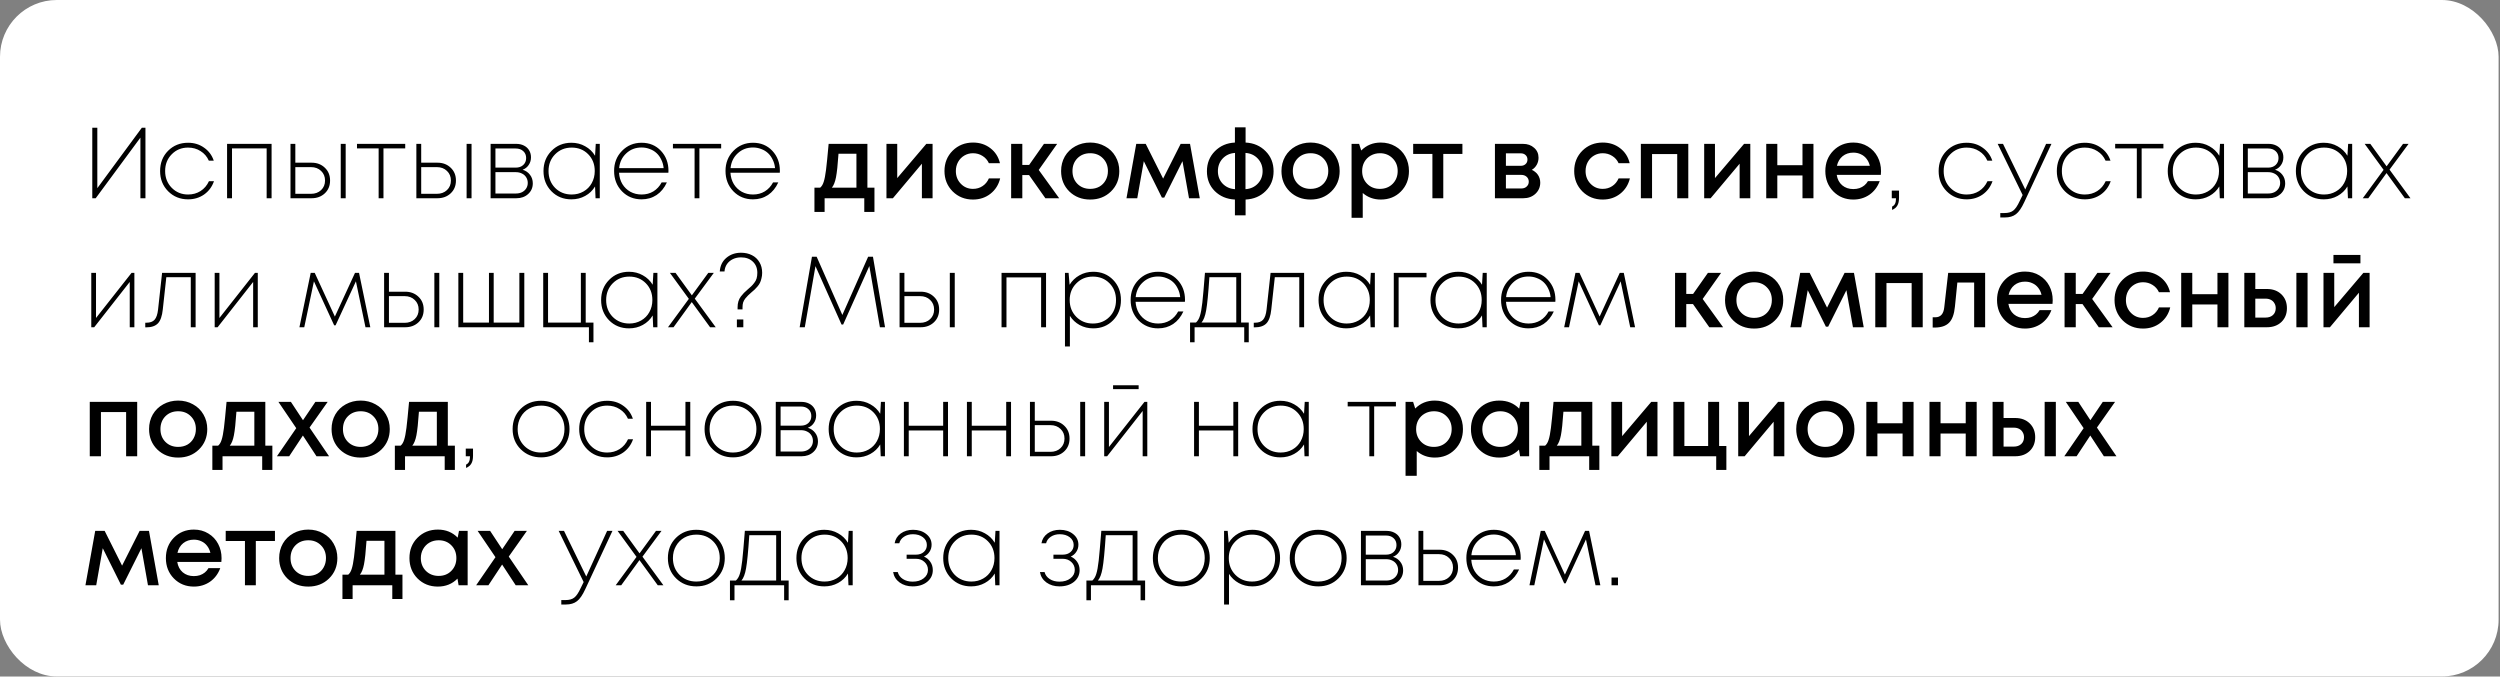 <?xml version="1.0" encoding="UTF-8"?> <svg xmlns="http://www.w3.org/2000/svg" width="1589" height="430" viewBox="0 0 1589 430" fill="none"><rect x="0" y="0" width="1589" height="430" fill="#808080" stroke="none"/><rect width="1588.11" height="429.966" rx="36.093" fill="white"></rect><path d="M90.144 81.2H92.448V126H89.248V87.472L60.832 126H58.656V81.2H61.856V119.6L90.144 81.2ZM119.552 126.704C114.517 126.704 110.293 124.997 106.88 121.584C103.466 118.128 101.76 113.84 101.76 108.72C101.76 103.557 103.445 99.269 106.816 95.856C110.229 92.443 114.474 90.736 119.552 90.736C123.434 90.736 126.826 91.781 129.728 93.872C132.672 95.92 134.72 98.672 135.872 102.128H132.736C131.583 99.525 129.834 97.499 127.488 96.048C125.184 94.555 122.538 93.808 119.552 93.808C115.37 93.808 111.893 95.237 109.12 98.096C106.346 100.912 104.96 104.453 104.96 108.72C104.96 112.944 106.346 116.485 109.12 119.344C111.936 122.203 115.413 123.632 119.552 123.632C122.496 123.632 125.12 122.907 127.424 121.456C129.77 119.963 131.562 117.872 132.8 115.184H136C134.762 118.725 132.672 121.541 129.728 123.632C126.784 125.68 123.392 126.704 119.552 126.704ZM144.329 91.44H172.617V126H169.481V94.32H147.465V126H144.329V91.44ZM198.081 103.408C201.452 103.408 204.246 104.475 206.465 106.608C208.684 108.699 209.793 111.408 209.793 114.736C209.793 118.064 208.684 120.773 206.465 122.864C204.246 124.955 201.452 126 198.081 126H184.641V91.44H187.713V103.408H198.081ZM216.577 91.44H219.713V126H216.577V91.44ZM197.697 123.184C200.3 123.184 202.433 122.395 204.097 120.816C205.761 119.237 206.593 117.211 206.593 114.736C206.593 112.261 205.761 110.235 204.097 108.656C202.433 107.035 200.3 106.224 197.697 106.224H187.713V123.184H197.697ZM257.557 91.44V94.32H243.733V126H240.661V94.32H226.901V91.44H257.557ZM278.081 103.408C281.452 103.408 284.246 104.475 286.465 106.608C288.684 108.699 289.793 111.408 289.793 114.736C289.793 118.064 288.684 120.773 286.465 122.864C284.246 124.955 281.452 126 278.081 126H264.641V91.44H267.713V103.408H278.081ZM296.577 91.44H299.713V126H296.577V91.44ZM277.697 123.184C280.3 123.184 282.433 122.395 284.097 120.816C285.761 119.237 286.593 117.211 286.593 114.736C286.593 112.261 285.761 110.235 284.097 108.656C282.433 107.035 280.3 106.224 277.697 106.224H267.713V123.184H277.697ZM332.181 107.888C334.143 108.485 335.701 109.552 336.853 111.088C338.047 112.624 338.645 114.437 338.645 116.528C338.645 119.259 337.663 121.52 335.701 123.312C333.738 125.104 331.263 126 328.277 126H311.829V91.44H328.149C329.983 91.44 331.605 91.803 333.013 92.528C334.463 93.253 335.573 94.277 336.341 95.6C337.109 96.88 337.493 98.352 337.493 100.016C337.493 101.851 337.002 103.472 336.021 104.88C335.082 106.288 333.802 107.291 332.181 107.888ZM334.421 100.464C334.421 98.629 333.802 97.157 332.565 96.048C331.37 94.939 329.77 94.384 327.765 94.384H314.901V106.544H327.765C329.77 106.544 331.37 105.989 332.565 104.88C333.802 103.728 334.421 102.256 334.421 100.464ZM327.957 122.992C329.365 122.992 330.645 122.715 331.797 122.16C332.949 121.563 333.845 120.752 334.485 119.728C335.125 118.704 335.445 117.552 335.445 116.272C335.445 114.949 335.125 113.776 334.485 112.752C333.845 111.685 332.949 110.875 331.797 110.32C330.645 109.723 329.343 109.424 327.893 109.424H314.901V122.992H327.957ZM378.663 91.44H381.223V126H378.535L378.215 118.512C376.679 121.072 374.588 123.077 371.943 124.528C369.34 125.979 366.418 126.704 363.175 126.704C358.098 126.704 353.874 124.997 350.503 121.584C347.132 118.128 345.447 113.84 345.447 108.72C345.447 103.6 347.132 99.333 350.503 95.92C353.874 92.464 358.098 90.736 363.175 90.736C366.418 90.736 369.34 91.483 371.943 92.976C374.588 94.427 376.679 96.432 378.215 98.992L378.663 91.44ZM363.367 123.632C366.14 123.632 368.636 122.992 370.855 121.712C373.116 120.432 374.866 118.661 376.103 116.4C377.383 114.096 378.023 111.536 378.023 108.72C378.023 104.411 376.636 100.848 373.863 98.032C371.09 95.216 367.591 93.808 363.367 93.808C359.143 93.808 355.623 95.237 352.807 98.096C350.034 100.912 348.647 104.453 348.647 108.72C348.647 112.987 350.034 116.549 352.807 119.408C355.623 122.224 359.143 123.632 363.367 123.632ZM424.882 108.592C424.882 108.891 424.861 109.296 424.818 109.808H393.458C393.629 112.496 394.333 114.885 395.57 116.976C396.85 119.067 398.557 120.709 400.69 121.904C402.823 123.056 405.191 123.632 407.794 123.632C410.61 123.632 413.106 122.971 415.282 121.648C417.501 120.283 419.25 118.384 420.53 115.952H423.858C422.279 119.408 420.103 122.075 417.33 123.952C414.557 125.787 411.378 126.704 407.794 126.704C402.802 126.704 398.642 124.997 395.314 121.584C391.986 118.128 390.322 113.819 390.322 108.656C390.322 103.579 391.986 99.333 395.314 95.92C398.685 92.464 402.845 90.736 407.794 90.736C412.786 90.736 416.882 92.443 420.082 95.856C423.282 99.269 424.882 103.515 424.882 108.592ZM407.794 93.744C403.954 93.744 400.711 94.981 398.066 97.456C395.421 99.888 393.906 103.024 393.522 106.864H421.81C421.639 104.944 421.149 103.173 420.338 101.552C419.57 99.888 418.567 98.48 417.33 97.328C416.093 96.176 414.642 95.301 412.978 94.704C411.357 94.064 409.629 93.744 407.794 93.744ZM458.369 91.44V94.32H444.545V126H441.473V94.32H427.713V91.44H458.369ZM495.694 108.592C495.694 108.891 495.673 109.296 495.631 109.808H464.271C464.441 112.496 465.145 114.885 466.383 116.976C467.663 119.067 469.369 120.709 471.503 121.904C473.636 123.056 476.004 123.632 478.607 123.632C481.423 123.632 483.919 122.971 486.095 121.648C488.313 120.283 490.063 118.384 491.343 115.952H494.671C493.092 119.408 490.916 122.075 488.143 123.952C485.369 125.787 482.191 126.704 478.607 126.704C473.615 126.704 469.455 124.997 466.127 121.584C462.799 118.128 461.135 113.819 461.135 108.656C461.135 103.579 462.799 99.333 466.127 95.92C469.497 92.464 473.657 90.736 478.607 90.736C483.599 90.736 487.695 92.443 490.895 95.856C494.095 99.269 495.694 103.515 495.694 108.592ZM478.607 93.744C474.767 93.744 471.524 94.981 468.879 97.456C466.233 99.888 464.719 103.024 464.335 106.864H492.623C492.452 104.944 491.961 103.173 491.151 101.552C490.383 99.888 489.38 98.48 488.143 97.328C486.905 96.176 485.455 95.301 483.791 94.704C482.169 94.064 480.441 93.744 478.607 93.744ZM551.322 119.28H555.802V134.704H549.338V126H524.122V134.704H517.658V119.28H521.306C522.287 118.469 523.034 117.232 523.546 115.568C524.101 113.904 524.591 111.387 525.018 108.016C525.445 104.603 525.999 99.077 526.682 91.44H551.322V119.28ZM532.954 97.712C532.485 104.667 531.951 109.659 531.354 112.688C530.757 115.717 529.882 117.915 528.73 119.28H544.346V97.712H532.954ZM588.775 91.44H592.743V126H585.959V104.048L567.527 126H563.431V91.44H570.279V113.2L588.775 91.44ZM618.421 126.832C613.301 126.832 608.991 125.104 605.493 121.648C602.037 118.149 600.309 113.84 600.309 108.72C600.309 103.557 602.037 99.248 605.493 95.792C608.991 92.336 613.322 90.608 618.485 90.608C622.709 90.608 626.378 91.803 629.493 94.192C632.607 96.581 634.634 99.76 635.573 103.728H628.533C627.637 101.765 626.293 100.229 624.501 99.12C622.709 97.968 620.682 97.392 618.421 97.392C616.415 97.392 614.581 97.883 612.917 98.864C611.253 99.845 609.93 101.211 608.949 102.96C608.01 104.667 607.541 106.587 607.541 108.72C607.541 111.92 608.586 114.608 610.677 116.784C612.767 118.96 615.349 120.048 618.421 120.048C620.682 120.048 622.687 119.472 624.437 118.32C626.229 117.168 627.594 115.525 628.533 113.392H635.701C634.719 117.445 632.65 120.709 629.493 123.184C626.378 125.616 622.687 126.832 618.421 126.832ZM664.441 126L654.073 111.28H649.785V126H642.681V91.44H649.785V104.816H654.137L663.545 91.44H671.929L660.217 108.016L673.209 126H664.441ZM706.114 121.712C702.615 125.125 698.22 126.832 692.93 126.832C687.639 126.832 683.223 125.125 679.682 121.712C676.183 118.256 674.434 113.925 674.434 108.72C674.434 105.307 675.223 102.213 676.802 99.44C678.423 96.667 680.642 94.512 683.458 92.976C686.316 91.397 689.474 90.608 692.93 90.608C696.386 90.608 699.522 91.397 702.338 92.976C705.196 94.512 707.415 96.667 708.994 99.44C710.615 102.213 711.426 105.307 711.426 108.72C711.426 113.925 709.655 118.256 706.114 121.712ZM692.93 120.048C695.106 120.048 697.047 119.579 698.754 118.64C700.46 117.659 701.783 116.315 702.722 114.608C703.703 112.859 704.194 110.896 704.194 108.72C704.194 105.435 703.127 102.725 700.994 100.592C698.903 98.459 696.215 97.392 692.93 97.392C689.644 97.392 686.935 98.459 684.802 100.592C682.711 102.725 681.666 105.435 681.666 108.72C681.666 112.005 682.711 114.715 684.802 116.848C686.935 118.981 689.644 120.048 692.93 120.048ZM762.584 126H755.736L751.576 102.448L739.992 125.616H738.52L727 102.448L722.84 126H715.992L722.2 91.44H728.216L739.288 113.52L750.424 91.44H756.376L762.584 126ZM809.489 108.848C809.489 113.925 807.804 118.128 804.433 121.456C801.105 124.784 796.86 126.576 791.697 126.832V136.88H784.913V126.832C779.75 126.576 775.484 124.784 772.113 121.456C768.785 118.128 767.121 113.925 767.121 108.848C767.121 103.771 768.806 99.525 772.177 96.112C775.548 92.699 779.793 90.864 784.913 90.608V80.944H791.697V90.608C796.817 90.864 801.062 92.699 804.433 96.112C807.804 99.483 809.489 103.728 809.489 108.848ZM774.097 108.784C774.097 111.941 775.1 114.587 777.105 116.72C779.153 118.853 781.777 120.027 784.977 120.24V97.2C781.777 97.413 779.153 98.608 777.105 100.784C775.1 102.96 774.097 105.627 774.097 108.784ZM791.633 120.24C794.833 120.027 797.436 118.853 799.441 116.72C801.489 114.587 802.513 111.941 802.513 108.784C802.513 105.627 801.489 102.96 799.441 100.784C797.393 98.608 794.79 97.413 791.633 97.2V120.24ZM846.176 121.712C842.677 125.125 838.283 126.832 832.992 126.832C827.701 126.832 823.285 125.125 819.744 121.712C816.245 118.256 814.496 113.925 814.496 108.72C814.496 105.307 815.285 102.213 816.864 99.44C818.485 96.667 820.704 94.512 823.52 92.976C826.379 91.397 829.536 90.608 832.992 90.608C836.448 90.608 839.584 91.397 842.4 92.976C845.259 94.512 847.477 96.667 849.056 99.44C850.677 102.213 851.488 105.307 851.488 108.72C851.488 113.925 849.717 118.256 846.176 121.712ZM832.992 120.048C835.168 120.048 837.109 119.579 838.816 118.64C840.523 117.659 841.845 116.315 842.784 114.608C843.765 112.859 844.256 110.896 844.256 108.72C844.256 105.435 843.189 102.725 841.056 100.592C838.965 98.459 836.277 97.392 832.992 97.392C829.707 97.392 826.997 98.459 824.864 100.592C822.773 102.725 821.728 105.435 821.728 108.72C821.728 112.005 822.773 114.715 824.864 116.848C826.997 118.981 829.707 120.048 832.992 120.048ZM877.616 90.608C881.029 90.608 884.101 91.397 886.832 92.976C889.563 94.512 891.696 96.667 893.232 99.44C894.768 102.213 895.536 105.307 895.536 108.72C895.536 113.925 893.829 118.256 890.416 121.712C887.045 125.125 882.779 126.832 877.616 126.832C873.179 126.832 869.36 125.445 866.16 122.672V138.416H859.056V91.44H863.856L865.2 95.664C868.528 92.293 872.667 90.608 877.616 90.608ZM868.976 116.848C871.109 118.981 873.797 120.048 877.04 120.048C880.325 120.048 883.035 118.981 885.168 116.848C887.301 114.672 888.368 111.963 888.368 108.72C888.368 105.477 887.301 102.789 885.168 100.656C883.035 98.48 880.347 97.392 877.104 97.392C874.971 97.392 873.029 97.883 871.28 98.864C869.531 99.845 868.165 101.211 867.184 102.96C866.245 104.667 865.776 106.587 865.776 108.72C865.776 111.963 866.843 114.672 868.976 116.848ZM929.509 91.44V97.84H917.349V126H910.437V97.84H898.213V91.44H929.509ZM973.605 107.952C974.416 108.293 975.141 108.741 975.781 109.296C976.464 109.808 977.04 110.427 977.509 111.152C977.978 111.835 978.341 112.603 978.597 113.456C978.853 114.309 978.981 115.184 978.981 116.08C978.981 118.896 977.957 121.264 975.909 123.184C973.861 125.061 971.301 126 968.229 126H950.181V91.44H967.973C970.874 91.44 973.242 92.272 975.077 93.936C976.954 95.557 977.893 97.669 977.893 100.272C977.893 101.893 977.509 103.387 976.741 104.752C975.973 106.117 974.928 107.184 973.605 107.952ZM970.853 101.424C970.853 100.229 970.448 99.269 969.637 98.544C968.869 97.819 967.845 97.456 966.565 97.456H957.157V105.392H966.565C967.845 105.392 968.869 105.029 969.637 104.304C970.448 103.579 970.853 102.619 970.853 101.424ZM966.949 119.792C968.357 119.792 969.488 119.387 970.341 118.576C971.237 117.765 971.685 116.741 971.685 115.504C971.685 114.224 971.237 113.179 970.341 112.368C969.445 111.557 968.293 111.152 966.885 111.152H957.157V119.792H966.949ZM1018.67 126.832C1013.55 126.832 1009.24 125.104 1005.74 121.648C1002.29 118.149 1000.56 113.84 1000.56 108.72C1000.56 103.557 1002.29 99.248 1005.74 95.792C1009.24 92.336 1013.57 90.608 1018.73 90.608C1022.96 90.608 1026.63 91.803 1029.74 94.192C1032.86 96.581 1034.88 99.76 1035.82 103.728H1028.78C1027.89 101.765 1026.54 100.229 1024.75 99.12C1022.96 97.968 1020.93 97.392 1018.67 97.392C1016.67 97.392 1014.83 97.883 1013.17 98.864C1011.5 99.845 1010.18 101.211 1009.2 102.96C1008.26 104.667 1007.79 106.587 1007.79 108.72C1007.79 111.92 1008.84 114.608 1010.93 116.784C1013.02 118.96 1015.6 120.048 1018.67 120.048C1020.93 120.048 1022.94 119.472 1024.69 118.32C1026.48 117.168 1027.84 115.525 1028.78 113.392H1035.95C1034.97 117.445 1032.9 120.709 1029.74 123.184C1026.63 125.616 1022.94 126.832 1018.67 126.832ZM1042.93 91.44H1073.08V126H1066.04V97.904H1050.04V126H1042.93V91.44ZM1108.53 91.44H1112.49V126H1105.71V104.048L1087.28 126H1083.18V91.44H1090.03V113.2L1108.53 91.44ZM1145.66 91.44H1152.63V126H1145.66V111.536H1129.66V126H1122.62V91.44H1129.66V105.008H1145.66V91.44ZM1195.58 108.784C1195.58 109.424 1195.53 110.213 1195.45 111.152H1167.42C1167.84 113.925 1168.99 116.123 1170.87 117.744C1172.79 119.365 1175.16 120.176 1177.98 120.176C1179.34 120.176 1180.62 119.984 1181.82 119.6C1183.01 119.173 1184.06 118.597 1184.95 117.872C1185.89 117.104 1186.66 116.187 1187.26 115.12H1194.74C1193.38 118.789 1191.2 121.669 1188.22 123.76C1185.23 125.808 1181.82 126.832 1177.98 126.832C1172.9 126.832 1168.65 125.104 1165.24 121.648C1161.87 118.192 1160.18 113.883 1160.18 108.72C1160.18 103.557 1161.87 99.248 1165.24 95.792C1168.65 92.336 1172.9 90.608 1177.98 90.608C1181.43 90.608 1184.5 91.44 1187.19 93.104C1189.88 94.725 1191.95 96.923 1193.4 99.696C1194.85 102.427 1195.58 105.456 1195.58 108.784ZM1177.98 97.008C1175.33 97.008 1173.07 97.755 1171.19 99.248C1169.36 100.741 1168.14 102.789 1167.54 105.392H1188.47C1188.04 103.643 1187.34 102.149 1186.36 100.912C1185.38 99.632 1184.16 98.672 1182.71 98.032C1181.3 97.349 1179.72 97.008 1177.98 97.008ZM1202.61 133.424V131.312C1203.55 130.843 1204.19 130.203 1204.53 129.392C1204.91 128.581 1205.1 127.451 1205.1 126H1202.41V121.136H1207.02V125.68C1207.02 127.813 1206.66 129.477 1205.93 130.672C1205.25 131.867 1204.14 132.784 1202.61 133.424ZM1249.99 126.704C1244.95 126.704 1240.73 124.997 1237.32 121.584C1233.9 118.128 1232.2 113.84 1232.2 108.72C1232.2 103.557 1233.88 99.269 1237.25 95.856C1240.67 92.443 1244.91 90.736 1249.99 90.736C1253.87 90.736 1257.26 91.781 1260.17 93.872C1263.11 95.92 1265.16 98.672 1266.31 102.128H1263.17C1262.02 99.525 1260.27 97.499 1257.93 96.048C1255.62 94.555 1252.98 93.808 1249.99 93.808C1245.81 93.808 1242.33 95.237 1239.56 98.096C1236.78 100.912 1235.4 104.453 1235.4 108.72C1235.4 112.944 1236.78 116.485 1239.56 119.344C1242.37 122.203 1245.85 123.632 1249.99 123.632C1252.93 123.632 1255.56 122.907 1257.86 121.456C1260.21 119.963 1262 117.872 1263.24 115.184H1266.44C1265.2 118.725 1263.11 121.541 1260.17 123.632C1257.22 125.68 1253.83 126.704 1249.99 126.704ZM1300.5 91.44H1303.9L1286.62 128.496C1284.91 132.208 1283.16 134.747 1281.37 136.112C1279.58 137.52 1277.21 138.224 1274.26 138.224H1271.38V135.408H1274.01C1276.4 135.408 1278.25 134.896 1279.58 133.872C1280.94 132.848 1282.33 130.8 1283.74 127.728L1285.59 123.952L1269.72 91.44H1273.11L1287.26 120.432L1300.5 91.44ZM1325.11 126.704C1320.08 126.704 1315.86 124.997 1312.44 121.584C1309.03 118.128 1307.32 113.84 1307.32 108.72C1307.32 103.557 1309.01 99.269 1312.38 95.856C1315.79 92.443 1320.04 90.736 1325.11 90.736C1329 90.736 1332.39 91.781 1335.29 93.872C1338.23 95.92 1340.28 98.672 1341.43 102.128H1338.3C1337.15 99.525 1335.4 97.499 1333.05 96.048C1330.75 94.555 1328.1 93.808 1325.11 93.808C1320.93 93.808 1317.46 95.237 1314.68 98.096C1311.91 100.912 1310.52 104.453 1310.52 108.72C1310.52 112.944 1311.91 116.485 1314.68 119.344C1317.5 122.203 1320.98 123.632 1325.11 123.632C1328.06 123.632 1330.68 122.907 1332.99 121.456C1335.33 119.963 1337.12 117.872 1338.36 115.184H1341.56C1340.32 118.725 1338.23 121.541 1335.29 123.632C1332.35 125.68 1328.95 126.704 1325.11 126.704ZM1375.06 91.44V94.32H1361.23V126H1358.16V94.32H1344.4V91.44H1375.06ZM1411.04 91.44H1413.6V126H1410.91L1410.59 118.512C1409.05 121.072 1406.96 123.077 1404.32 124.528C1401.72 125.979 1398.79 126.704 1395.55 126.704C1390.47 126.704 1386.25 124.997 1382.88 121.584C1379.51 118.128 1377.82 113.84 1377.82 108.72C1377.82 103.6 1379.51 99.333 1382.88 95.92C1386.25 92.464 1390.47 90.736 1395.55 90.736C1398.79 90.736 1401.72 91.483 1404.32 92.976C1406.96 94.427 1409.05 96.432 1410.59 98.992L1411.04 91.44ZM1395.74 123.632C1398.52 123.632 1401.01 122.992 1403.23 121.712C1405.49 120.432 1407.24 118.661 1408.48 116.4C1409.76 114.096 1410.4 111.536 1410.4 108.72C1410.4 104.411 1409.01 100.848 1406.24 98.032C1403.46 95.216 1399.97 93.808 1395.74 93.808C1391.52 93.808 1388 95.237 1385.18 98.096C1382.41 100.912 1381.02 104.453 1381.02 108.72C1381.02 112.987 1382.41 116.549 1385.18 119.408C1388 122.224 1391.52 123.632 1395.74 123.632ZM1445.99 107.888C1447.96 108.485 1449.51 109.552 1450.67 111.088C1451.86 112.624 1452.46 114.437 1452.46 116.528C1452.46 119.259 1451.48 121.52 1449.51 123.312C1447.55 125.104 1445.08 126 1442.09 126H1425.64V91.44H1441.96C1443.8 91.44 1445.42 91.803 1446.83 92.528C1448.28 93.253 1449.39 94.277 1450.15 95.6C1450.92 96.88 1451.31 98.352 1451.31 100.016C1451.31 101.851 1450.81 103.472 1449.83 104.88C1448.89 106.288 1447.61 107.291 1445.99 107.888ZM1448.23 100.464C1448.23 98.629 1447.61 97.157 1446.38 96.048C1445.18 94.939 1443.58 94.384 1441.58 94.384H1428.71V106.544H1441.58C1443.58 106.544 1445.18 105.989 1446.38 104.88C1447.61 103.728 1448.23 102.256 1448.23 100.464ZM1441.77 122.992C1443.18 122.992 1444.46 122.715 1445.61 122.16C1446.76 121.563 1447.66 120.752 1448.3 119.728C1448.94 118.704 1449.26 117.552 1449.26 116.272C1449.26 114.949 1448.94 113.776 1448.3 112.752C1447.66 111.685 1446.76 110.875 1445.61 110.32C1444.46 109.723 1443.16 109.424 1441.71 109.424H1428.71V122.992H1441.77ZM1492.48 91.44H1495.04V126H1492.35L1492.03 118.512C1490.49 121.072 1488.4 123.077 1485.76 124.528C1483.15 125.979 1480.23 126.704 1476.99 126.704C1471.91 126.704 1467.69 124.997 1464.32 121.584C1460.94 118.128 1459.26 113.84 1459.26 108.72C1459.26 103.6 1460.94 99.333 1464.32 95.92C1467.69 92.464 1471.91 90.736 1476.99 90.736C1480.23 90.736 1483.15 91.483 1485.76 92.976C1488.4 94.427 1490.49 96.432 1492.03 98.992L1492.48 91.44ZM1477.18 123.632C1479.95 123.632 1482.45 122.992 1484.67 121.712C1486.93 120.432 1488.68 118.661 1489.92 116.4C1491.2 114.096 1491.84 111.536 1491.84 108.72C1491.84 104.411 1490.45 100.848 1487.68 98.032C1484.9 95.216 1481.4 93.808 1477.18 93.808C1472.96 93.808 1469.44 95.237 1466.62 98.096C1463.85 100.912 1462.46 104.453 1462.46 108.72C1462.46 112.987 1463.85 116.549 1466.62 119.408C1469.44 122.224 1472.96 123.632 1477.18 123.632ZM1532.1 126H1528.52L1516.87 110L1505.29 126H1501.77L1515.01 107.952L1502.98 91.44H1506.57L1516.93 105.712L1527.37 91.44H1530.89L1518.79 107.824L1532.1 126ZM83.616 173.44H85.408V208H82.464V179.2L59.872 208H58.016V173.44H61.024V202.112L83.616 173.44ZM103.02 173.44H124.332V208H121.26V176.192H105.708L103.468 196.672C103.041 200.853 102.017 203.797 100.396 205.504C98.775 207.211 96.279 208.064 92.908 208.064H92.332V205.12H93.036C95.383 205.12 97.111 204.501 98.22 203.264C99.372 201.984 100.119 199.829 100.46 196.8L103.02 173.44ZM162.054 173.44H163.846V208H160.902V179.2L138.31 208H136.454V173.44H139.462V202.112L162.054 173.44ZM235.371 208H232.299L226.219 178.816L213.291 206.784H212.395L199.531 178.816L193.387 208H190.315L197.483 173.44H200.043L212.843 201.216L225.643 173.44H228.203L235.371 208ZM257.581 185.408C260.952 185.408 263.746 186.475 265.965 188.608C268.184 190.699 269.293 193.408 269.293 196.736C269.293 200.064 268.184 202.773 265.965 204.864C263.746 206.955 260.952 208 257.581 208H244.141V173.44H247.213V185.408H257.581ZM276.077 173.44H279.213V208H276.077V173.44ZM257.197 205.184C259.8 205.184 261.933 204.395 263.597 202.816C265.261 201.237 266.093 199.211 266.093 196.736C266.093 194.261 265.261 192.235 263.597 190.656C261.933 189.035 259.8 188.224 257.197 188.224H247.213V205.184H257.197ZM330.113 173.44H333.249V208H291.329V173.44H294.401V205.056H310.785V173.44H313.793V205.056H330.113V173.44ZM372.274 205.056H377.202V217.536H374.322V208H345.266V173.44H348.338V205.056H369.202V173.44H372.274V205.056ZM415.288 173.44H417.848V208H415.16L414.84 200.512C413.304 203.072 411.213 205.077 408.568 206.528C405.965 207.979 403.043 208.704 399.8 208.704C394.723 208.704 390.499 206.997 387.128 203.584C383.757 200.128 382.072 195.84 382.072 190.72C382.072 185.6 383.757 181.333 387.128 177.92C390.499 174.464 394.723 172.736 399.8 172.736C403.043 172.736 405.965 173.483 408.568 174.976C411.213 176.427 413.304 178.432 414.84 180.992L415.288 173.44ZM399.992 205.632C402.765 205.632 405.261 204.992 407.48 203.712C409.741 202.432 411.491 200.661 412.728 198.4C414.008 196.096 414.648 193.536 414.648 190.72C414.648 186.411 413.261 182.848 410.488 180.032C407.715 177.216 404.216 175.808 399.992 175.808C395.768 175.808 392.248 177.237 389.432 180.096C386.659 182.912 385.272 186.453 385.272 190.72C385.272 194.987 386.659 198.549 389.432 201.408C392.248 204.224 395.768 205.632 399.992 205.632ZM454.915 208H451.331L439.683 192L428.099 208H424.579L437.827 189.952L425.795 173.44H429.379L439.747 187.712L450.179 173.44H453.699L441.603 189.824L454.915 208ZM468.811 196.672V195.264C468.811 193.899 468.981 192.661 469.323 191.552C469.664 190.4 470.197 189.355 470.923 188.416C471.691 187.435 472.331 186.688 472.843 186.176C473.355 185.664 474.144 184.939 475.211 184C476.235 183.147 477.003 182.464 477.515 181.952C478.069 181.44 478.688 180.736 479.371 179.84C480.096 178.944 480.608 177.984 480.907 176.96C481.205 175.893 481.355 174.699 481.355 173.376C481.355 170.432 480.395 168.064 478.475 166.272C476.597 164.48 474.101 163.584 470.987 163.584C469.109 163.584 467.403 163.947 465.867 164.672C464.331 165.397 463.072 166.443 462.091 167.808C461.152 169.173 460.619 170.752 460.491 172.544H457.483C457.739 168.917 459.125 166.037 461.643 163.904C464.203 161.728 467.317 160.64 470.987 160.64C473.589 160.64 475.893 161.152 477.899 162.176C479.947 163.2 481.547 164.693 482.699 166.656C483.851 168.576 484.427 170.816 484.427 173.376C484.427 174.656 484.277 175.851 483.979 176.96C483.723 178.069 483.403 179.008 483.019 179.776C482.677 180.501 482.144 181.291 481.419 182.144C480.693 182.955 480.096 183.595 479.627 184.064C479.157 184.491 478.496 185.067 477.643 185.792C476.661 186.645 475.936 187.307 475.467 187.776C474.997 188.245 474.421 188.885 473.739 189.696C473.099 190.507 472.629 191.36 472.331 192.256C472.075 193.152 471.947 194.155 471.947 195.264V196.672H468.811ZM468.363 208V203.072H472.458V208H468.363ZM562.533 208H559.269L552.549 169.088L535.909 206.272H534.885L518.309 169.152L511.525 208H508.261L516.069 163.2H519.077L535.397 200.192L551.781 163.2H554.853L562.533 208ZM585.206 185.408C588.577 185.408 591.371 186.475 593.59 188.608C595.809 190.699 596.918 193.408 596.918 196.736C596.918 200.064 595.809 202.773 593.59 204.864C591.371 206.955 588.577 208 585.206 208H571.766V173.44H574.838V185.408H585.206ZM603.702 173.44H606.838V208H603.702V173.44ZM584.822 205.184C587.425 205.184 589.558 204.395 591.222 202.816C592.886 201.237 593.718 199.211 593.718 196.736C593.718 194.261 592.886 192.235 591.222 190.656C589.558 189.035 587.425 188.224 584.822 188.224H574.838V205.184H584.822ZM636.579 173.44H664.867V208H661.731V176.32H639.715V208H636.579V173.44ZM694.875 172.736C699.952 172.736 704.155 174.443 707.483 177.856C710.811 181.269 712.475 185.557 712.475 190.72C712.475 195.883 710.811 200.171 707.483 203.584C704.155 206.997 699.952 208.704 694.875 208.704C691.718 208.704 688.838 208 686.235 206.592C683.675 205.184 681.606 203.243 680.027 200.768V220.224H676.891V173.44H679.195L679.835 180.992C681.414 178.432 683.504 176.427 686.107 174.976C688.752 173.483 691.675 172.736 694.875 172.736ZM694.619 205.632C698.886 205.632 702.406 204.224 705.179 201.408C707.952 198.592 709.339 195.029 709.339 190.72C709.339 186.411 707.952 182.848 705.179 180.032C702.406 177.216 698.886 175.808 694.619 175.808C690.438 175.808 686.939 177.237 684.123 180.096C681.307 182.912 679.899 186.453 679.899 190.72C679.899 194.987 681.307 198.549 684.123 201.408C686.939 204.224 690.438 205.632 694.619 205.632ZM753.194 190.592C753.194 190.891 753.173 191.296 753.131 191.808H721.771C721.941 194.496 722.645 196.885 723.883 198.976C725.163 201.067 726.869 202.709 729.003 203.904C731.136 205.056 733.504 205.632 736.107 205.632C738.923 205.632 741.419 204.971 743.595 203.648C745.813 202.283 747.563 200.384 748.843 197.952H752.171C750.592 201.408 748.416 204.075 745.643 205.952C742.869 207.787 739.691 208.704 736.107 208.704C731.115 208.704 726.955 206.997 723.627 203.584C720.299 200.128 718.635 195.819 718.635 190.656C718.635 185.579 720.299 181.333 723.627 177.92C726.997 174.464 731.157 172.736 736.107 172.736C741.099 172.736 745.195 174.443 748.395 177.856C751.595 181.269 753.194 185.515 753.194 190.592ZM736.107 175.744C732.267 175.744 729.024 176.981 726.379 179.456C723.733 181.888 722.219 185.024 721.835 188.864H750.123C749.952 186.944 749.461 185.173 748.651 183.552C747.883 181.888 746.88 180.48 745.643 179.328C744.405 178.176 742.955 177.301 741.291 176.704C739.669 176.064 737.941 175.744 736.107 175.744ZM788.846 204.992H793.71V217.536H790.83V208H759.278V217.536H756.398V204.992H760.174C761.283 204.011 762.115 202.603 762.67 200.768C763.267 198.933 763.779 196.117 764.206 192.32C764.632 188.48 765.187 182.165 765.87 173.376H788.846V204.992ZM768.686 176.192C768.003 186.56 767.32 193.579 766.638 197.248C765.998 200.917 765.016 203.499 763.694 204.992H785.774V176.192H768.686ZM807.583 173.44H828.895V208H825.823V176.192H810.271L808.031 196.672C807.604 200.853 806.58 203.797 804.959 205.504C803.337 207.211 800.841 208.064 797.471 208.064H796.895V205.12H797.599C799.945 205.12 801.673 204.501 802.783 203.264C803.935 201.984 804.681 199.829 805.023 196.8L807.583 173.44ZM871.288 173.44H873.848V208H871.16L870.84 200.512C869.304 203.072 867.213 205.077 864.568 206.528C861.965 207.979 859.043 208.704 855.8 208.704C850.723 208.704 846.499 206.997 843.128 203.584C839.757 200.128 838.072 195.84 838.072 190.72C838.072 185.6 839.757 181.333 843.128 177.92C846.499 174.464 850.723 172.736 855.8 172.736C859.043 172.736 861.965 173.483 864.568 174.976C867.213 176.427 869.304 178.432 870.84 180.992L871.288 173.44ZM855.992 205.632C858.765 205.632 861.261 204.992 863.48 203.712C865.741 202.432 867.491 200.661 868.728 198.4C870.008 196.096 870.648 193.536 870.648 190.72C870.648 186.411 869.261 182.848 866.488 180.032C863.715 177.216 860.216 175.808 855.992 175.808C851.768 175.808 848.248 177.237 845.432 180.096C842.659 182.912 841.272 186.453 841.272 190.72C841.272 194.987 842.659 198.549 845.432 201.408C848.248 204.224 851.768 205.632 855.992 205.632ZM906.691 173.44V176.256H888.963V208H885.891V173.44H906.691ZM942.413 173.44H944.973V208H942.285L941.965 200.512C940.429 203.072 938.338 205.077 935.693 206.528C933.09 207.979 930.168 208.704 926.925 208.704C921.848 208.704 917.624 206.997 914.253 203.584C910.882 200.128 909.197 195.84 909.197 190.72C909.197 185.6 910.882 181.333 914.253 177.92C917.624 174.464 921.848 172.736 926.925 172.736C930.168 172.736 933.09 173.483 935.693 174.976C938.338 176.427 940.429 178.432 941.965 180.992L942.413 173.44ZM927.117 205.632C929.89 205.632 932.386 204.992 934.605 203.712C936.866 202.432 938.616 200.661 939.853 198.4C941.133 196.096 941.773 193.536 941.773 190.72C941.773 186.411 940.386 182.848 937.613 180.032C934.84 177.216 931.341 175.808 927.117 175.808C922.893 175.808 919.373 177.237 916.557 180.096C913.784 182.912 912.397 186.453 912.397 190.72C912.397 194.987 913.784 198.549 916.557 201.408C919.373 204.224 922.893 205.632 927.117 205.632ZM988.632 190.592C988.632 190.891 988.611 191.296 988.568 191.808H957.208C957.379 194.496 958.083 196.885 959.32 198.976C960.6 201.067 962.307 202.709 964.44 203.904C966.573 205.056 968.941 205.632 971.544 205.632C974.36 205.632 976.856 204.971 979.032 203.648C981.251 202.283 983 200.384 984.28 197.952H987.608C986.029 201.408 983.853 204.075 981.08 205.952C978.307 207.787 975.128 208.704 971.544 208.704C966.552 208.704 962.392 206.997 959.064 203.584C955.736 200.128 954.072 195.819 954.072 190.656C954.072 185.579 955.736 181.333 959.064 177.92C962.435 174.464 966.595 172.736 971.544 172.736C976.536 172.736 980.632 174.443 983.832 177.856C987.032 181.269 988.632 185.515 988.632 190.592ZM971.544 175.744C967.704 175.744 964.461 176.981 961.816 179.456C959.171 181.888 957.656 185.024 957.272 188.864H985.56C985.389 186.944 984.899 185.173 984.088 183.552C983.32 181.888 982.317 180.48 981.08 179.328C979.843 178.176 978.392 177.301 976.728 176.704C975.107 176.064 973.379 175.744 971.544 175.744ZM1039.25 208H1036.17L1030.09 178.816L1017.17 206.784H1016.27L1003.41 178.816L997.262 208H994.19L1001.36 173.44H1003.92L1016.72 201.216L1029.52 173.44H1032.08L1039.25 208ZM1086.44 208L1076.07 193.28H1071.79V208H1064.68V173.44H1071.79V186.816H1076.14L1085.55 173.44H1093.93L1082.22 190.016L1095.21 208H1086.44ZM1128.11 203.712C1124.61 207.125 1120.22 208.832 1114.93 208.832C1109.64 208.832 1105.22 207.125 1101.68 203.712C1098.18 200.256 1096.43 195.925 1096.43 190.72C1096.43 187.307 1097.22 184.213 1098.8 181.44C1100.42 178.667 1102.64 176.512 1105.46 174.976C1108.32 173.397 1111.47 172.608 1114.93 172.608C1118.39 172.608 1121.52 173.397 1124.34 174.976C1127.2 176.512 1129.41 178.667 1130.99 181.44C1132.61 184.213 1133.43 187.307 1133.43 190.72C1133.43 195.925 1131.65 200.256 1128.11 203.712ZM1114.93 202.048C1117.11 202.048 1119.05 201.579 1120.75 200.64C1122.46 199.659 1123.78 198.315 1124.72 196.608C1125.7 194.859 1126.19 192.896 1126.19 190.72C1126.19 187.435 1125.13 184.725 1122.99 182.592C1120.9 180.459 1118.21 179.392 1114.93 179.392C1111.64 179.392 1108.93 180.459 1106.8 182.592C1104.71 184.725 1103.67 187.435 1103.67 190.72C1103.67 194.005 1104.71 196.715 1106.8 198.848C1108.93 200.981 1111.64 202.048 1114.93 202.048ZM1184.58 208H1177.74L1173.58 184.448L1161.99 207.616H1160.52L1149 184.448L1144.84 208H1137.99L1144.2 173.44H1150.22L1161.29 195.52L1172.42 173.44H1178.38L1184.58 208ZM1191.93 173.44H1222.08V208H1215.04V179.904H1199.04V208H1191.93V173.44ZM1238.26 173.44H1261.75V208H1254.77V179.584H1244.09L1242.55 194.88C1242.08 199.744 1240.82 203.179 1238.77 205.184C1236.77 207.189 1233.72 208.192 1229.62 208.192H1228.41V201.664H1230.07C1233.44 201.664 1235.34 199.552 1235.77 195.328L1238.26 173.44ZM1304.7 190.784C1304.7 191.424 1304.66 192.213 1304.57 193.152H1276.54C1276.97 195.925 1278.12 198.123 1280 199.744C1281.92 201.365 1284.28 202.176 1287.1 202.176C1288.47 202.176 1289.75 201.984 1290.94 201.6C1292.14 201.173 1293.18 200.597 1294.08 199.872C1295.02 199.104 1295.78 198.187 1296.38 197.12H1303.87C1302.5 200.789 1300.33 203.669 1297.34 205.76C1294.35 207.808 1290.94 208.832 1287.1 208.832C1282.02 208.832 1277.78 207.104 1274.36 203.648C1270.99 200.192 1269.31 195.883 1269.31 190.72C1269.31 185.557 1270.99 181.248 1274.36 177.792C1277.78 174.336 1282.02 172.608 1287.1 172.608C1290.56 172.608 1293.63 173.44 1296.32 175.104C1299 176.725 1301.07 178.923 1302.52 181.696C1303.98 184.427 1304.7 187.456 1304.7 190.784ZM1287.1 179.008C1284.46 179.008 1282.19 179.755 1280.32 181.248C1278.48 182.741 1277.27 184.789 1276.67 187.392H1297.6C1297.17 185.643 1296.47 184.149 1295.48 182.912C1294.5 181.632 1293.29 180.672 1291.84 180.032C1290.43 179.349 1288.85 179.008 1287.1 179.008ZM1334 208L1323.64 193.28H1319.35V208H1312.24V173.44H1319.35V186.816H1323.7L1333.11 173.44H1341.49L1329.78 190.016L1342.77 208H1334ZM1362.11 208.832C1356.99 208.832 1352.68 207.104 1349.18 203.648C1345.72 200.149 1344 195.84 1344 190.72C1344 185.557 1345.72 181.248 1349.18 177.792C1352.68 174.336 1357.01 172.608 1362.17 172.608C1366.4 172.608 1370.07 173.803 1373.18 176.192C1376.29 178.581 1378.32 181.76 1379.26 185.728H1372.22C1371.32 183.765 1369.98 182.229 1368.19 181.12C1366.4 179.968 1364.37 179.392 1362.11 179.392C1360.1 179.392 1358.27 179.883 1356.6 180.864C1354.94 181.845 1353.62 183.211 1352.64 184.96C1351.7 186.667 1351.23 188.587 1351.23 190.72C1351.23 193.92 1352.27 196.608 1354.36 198.784C1356.45 200.96 1359.04 202.048 1362.11 202.048C1364.37 202.048 1366.37 201.472 1368.12 200.32C1369.92 199.168 1371.28 197.525 1372.22 195.392H1379.39C1378.41 199.445 1376.34 202.709 1373.18 205.184C1370.07 207.616 1366.37 208.832 1362.11 208.832ZM1409.41 173.44H1416.38V208H1409.41V193.536H1393.41V208H1386.37V173.44H1393.41V187.008H1409.41V173.44ZM1440.83 183.68C1444.63 183.68 1447.7 184.811 1450.05 187.072C1452.39 189.333 1453.57 192.277 1453.57 195.904C1453.57 199.488 1452.39 202.411 1450.05 204.672C1447.7 206.891 1444.63 208 1440.83 208H1426.49V173.44H1433.47V183.68H1440.83ZM1459.58 173.44H1466.69V208H1459.58V173.44ZM1440 201.856C1441.92 201.856 1443.47 201.323 1444.67 200.256C1445.86 199.147 1446.46 197.696 1446.46 195.904C1446.46 194.709 1446.18 193.664 1445.63 192.768C1445.12 191.829 1444.37 191.104 1443.39 190.592C1442.41 190.08 1441.28 189.824 1440 189.824H1433.47V201.856H1440ZM1500.29 162.048V167.36H1483.14V162.048H1500.29ZM1502.15 173.44H1506.12V208H1499.33V186.048L1480.9 208H1476.81V173.44H1483.65V195.2L1502.15 173.44ZM57.056 255.44H87.2V290H80.16V261.904H64.16V290H57.056V255.44ZM126.426 285.712C122.927 289.125 118.533 290.832 113.242 290.832C107.951 290.832 103.535 289.125 99.994 285.712C96.495 282.256 94.746 277.925 94.746 272.72C94.746 269.307 95.535 266.213 97.114 263.44C98.735 260.667 100.954 258.512 103.77 256.976C106.629 255.397 109.786 254.608 113.242 254.608C116.698 254.608 119.834 255.397 122.65 256.976C125.509 258.512 127.727 260.667 129.306 263.44C130.927 266.213 131.738 269.307 131.738 272.72C131.738 277.925 129.967 282.256 126.426 285.712ZM113.242 284.048C115.418 284.048 117.359 283.579 119.066 282.64C120.773 281.659 122.095 280.315 123.034 278.608C124.015 276.859 124.506 274.896 124.506 272.72C124.506 269.435 123.439 266.725 121.306 264.592C119.215 262.459 116.527 261.392 113.242 261.392C109.957 261.392 107.247 262.459 105.114 264.592C103.023 266.725 101.978 269.435 101.978 272.72C101.978 276.005 103.023 278.715 105.114 280.848C107.247 282.981 109.957 284.048 113.242 284.048ZM168.635 283.28H173.115V298.704H166.651V290H141.435V298.704H134.971V283.28H138.619C139.6 282.469 140.347 281.232 140.859 279.568C141.413 277.904 141.904 275.387 142.331 272.016C142.757 268.603 143.312 263.077 143.995 255.44H168.635V283.28ZM150.267 261.712C149.797 268.667 149.264 273.659 148.667 276.688C148.069 279.717 147.195 281.915 146.043 283.28H161.659V261.712H150.267ZM209.16 290H201.16L192.52 276.816L183.816 290H176.008L188.296 272.144L176.968 255.44H184.904L192.583 267.088L200.456 255.44H208.264L196.744 271.76L209.16 290ZM242.426 285.712C238.927 289.125 234.533 290.832 229.242 290.832C223.951 290.832 219.535 289.125 215.994 285.712C212.495 282.256 210.746 277.925 210.746 272.72C210.746 269.307 211.535 266.213 213.114 263.44C214.735 260.667 216.954 258.512 219.77 256.976C222.629 255.397 225.786 254.608 229.242 254.608C232.698 254.608 235.834 255.397 238.65 256.976C241.509 258.512 243.727 260.667 245.306 263.44C246.927 266.213 247.738 269.307 247.738 272.72C247.738 277.925 245.967 282.256 242.426 285.712ZM229.242 284.048C231.418 284.048 233.359 283.579 235.066 282.64C236.773 281.659 238.095 280.315 239.034 278.608C240.015 276.859 240.506 274.896 240.506 272.72C240.506 269.435 239.439 266.725 237.306 264.592C235.215 262.459 232.527 261.392 229.242 261.392C225.957 261.392 223.247 262.459 221.114 264.592C219.023 266.725 217.978 269.435 217.978 272.72C217.978 276.005 219.023 278.715 221.114 280.848C223.247 282.981 225.957 284.048 229.242 284.048ZM284.635 283.28H289.115V298.704H282.651V290H257.435V298.704H250.971V283.28H254.619C255.6 282.469 256.347 281.232 256.859 279.568C257.413 277.904 257.904 275.387 258.331 272.016C258.757 268.603 259.312 263.077 259.995 255.44H284.635V283.28ZM266.267 261.712C265.797 268.667 265.264 273.659 264.667 276.688C264.069 279.717 263.195 281.915 262.043 283.28H277.659V261.712H266.267ZM296.232 297.424V295.312C297.17 294.843 297.81 294.203 298.152 293.392C298.536 292.581 298.728 291.451 298.728 290H296.04V285.136H300.648V289.68C300.648 291.813 300.285 293.477 299.56 294.672C298.877 295.867 297.768 296.784 296.232 297.424ZM343.934 290.704C338.771 290.704 334.462 288.997 331.006 285.584C327.55 282.171 325.822 277.883 325.822 272.72C325.822 267.557 327.529 263.269 330.942 259.856C334.398 256.443 338.707 254.736 343.87 254.736C349.075 254.736 353.385 256.443 356.798 259.856C360.254 263.269 361.982 267.557 361.982 272.72C361.982 277.883 360.254 282.171 356.798 285.584C353.385 288.997 349.097 290.704 343.934 290.704ZM343.934 287.632C346.75 287.632 349.289 286.992 351.55 285.712C353.811 284.432 355.582 282.661 356.862 280.4C358.142 278.096 358.782 275.536 358.782 272.72C358.782 268.411 357.374 264.848 354.558 262.032C351.742 259.216 348.201 257.808 343.934 257.808C341.075 257.808 338.515 258.448 336.254 259.728C333.993 261.008 332.222 262.8 330.942 265.104C329.662 267.365 329.022 269.904 329.022 272.72C329.022 276.987 330.43 280.549 333.246 283.408C336.062 286.224 339.625 287.632 343.934 287.632ZM385.927 290.704C380.892 290.704 376.668 288.997 373.255 285.584C369.841 282.128 368.135 277.84 368.135 272.72C368.135 267.557 369.82 263.269 373.191 259.856C376.604 256.443 380.849 254.736 385.927 254.736C389.809 254.736 393.201 255.781 396.103 257.872C399.047 259.92 401.095 262.672 402.247 266.128H399.111C397.958 263.525 396.209 261.499 393.863 260.048C391.559 258.555 388.913 257.808 385.927 257.808C381.745 257.808 378.268 259.237 375.495 262.096C372.721 264.912 371.335 268.453 371.335 272.72C371.335 276.944 372.721 280.485 375.495 283.344C378.311 286.203 381.788 287.632 385.927 287.632C388.871 287.632 391.495 286.907 393.799 285.456C396.145 283.963 397.937 281.872 399.175 279.184H402.375C401.137 282.725 399.047 285.541 396.103 287.632C393.159 289.68 389.767 290.704 385.927 290.704ZM435.664 255.44H438.736V290H435.664V273.616H413.776V290H410.704V255.44H413.776V270.608H435.664V255.44ZM465.934 290.704C460.771 290.704 456.462 288.997 453.006 285.584C449.55 282.171 447.822 277.883 447.822 272.72C447.822 267.557 449.529 263.269 452.942 259.856C456.398 256.443 460.707 254.736 465.87 254.736C471.075 254.736 475.385 256.443 478.798 259.856C482.254 263.269 483.982 267.557 483.982 272.72C483.982 277.883 482.254 282.171 478.798 285.584C475.385 288.997 471.097 290.704 465.934 290.704ZM465.934 287.632C468.75 287.632 471.289 286.992 473.55 285.712C475.811 284.432 477.582 282.661 478.862 280.4C480.142 278.096 480.782 275.536 480.782 272.72C480.782 268.411 479.374 264.848 476.558 262.032C473.742 259.216 470.201 257.808 465.934 257.808C463.075 257.808 460.515 258.448 458.254 259.728C455.993 261.008 454.222 262.8 452.942 265.104C451.662 267.365 451.022 269.904 451.022 272.72C451.022 276.987 452.43 280.549 455.246 283.408C458.062 286.224 461.625 287.632 465.934 287.632ZM513.431 271.888C515.393 272.485 516.951 273.552 518.103 275.088C519.297 276.624 519.895 278.437 519.895 280.528C519.895 283.259 518.913 285.52 516.951 287.312C514.988 289.104 512.513 290 509.527 290H493.079V255.44H509.399C511.233 255.44 512.855 255.803 514.263 256.528C515.713 257.253 516.823 258.277 517.591 259.6C518.359 260.88 518.743 262.352 518.743 264.016C518.743 265.851 518.252 267.472 517.271 268.88C516.332 270.288 515.052 271.291 513.431 271.888ZM515.671 264.464C515.671 262.629 515.052 261.157 513.815 260.048C512.62 258.939 511.02 258.384 509.015 258.384H496.151V270.544H509.015C511.02 270.544 512.62 269.989 513.815 268.88C515.052 267.728 515.671 266.256 515.671 264.464ZM509.207 286.992C510.615 286.992 511.895 286.715 513.047 286.16C514.199 285.563 515.095 284.752 515.735 283.728C516.375 282.704 516.695 281.552 516.695 280.272C516.695 278.949 516.375 277.776 515.735 276.752C515.095 275.685 514.199 274.875 513.047 274.32C511.895 273.723 510.593 273.424 509.143 273.424H496.151V286.992H509.207ZM559.913 255.44H562.473V290H559.785L559.465 282.512C557.929 285.072 555.838 287.077 553.193 288.528C550.59 289.979 547.668 290.704 544.425 290.704C539.348 290.704 535.124 288.997 531.753 285.584C528.382 282.128 526.697 277.84 526.697 272.72C526.697 267.6 528.382 263.333 531.753 259.92C535.124 256.464 539.348 254.736 544.425 254.736C547.668 254.736 550.59 255.483 553.193 256.976C555.838 258.427 557.929 260.432 559.465 262.992L559.913 255.44ZM544.617 287.632C547.39 287.632 549.886 286.992 552.105 285.712C554.366 284.432 556.116 282.661 557.353 280.4C558.633 278.096 559.273 275.536 559.273 272.72C559.273 268.411 557.886 264.848 555.113 262.032C552.34 259.216 548.841 257.808 544.617 257.808C540.393 257.808 536.873 259.237 534.057 262.096C531.284 264.912 529.897 268.453 529.897 272.72C529.897 276.987 531.284 280.549 534.057 283.408C536.873 286.224 540.393 287.632 544.617 287.632ZM599.476 255.44H602.548V290H599.476V273.616H577.588V290H574.516V255.44H577.588V270.608H599.476V255.44ZM639.539 255.44H642.611V290H639.539V273.616H617.651V290H614.579V255.44H617.651V270.608H639.539V255.44ZM668.081 267.408C671.452 267.408 674.246 268.475 676.465 270.608C678.684 272.699 679.793 275.408 679.793 278.736C679.793 282.064 678.684 284.773 676.465 286.864C674.246 288.955 671.452 290 668.081 290H654.641V255.44H657.713V267.408H668.081ZM686.577 255.44H689.713V290H686.577V255.44ZM667.697 287.184C670.3 287.184 672.433 286.395 674.097 284.816C675.761 283.237 676.593 281.211 676.593 278.736C676.593 276.261 675.761 274.235 674.097 272.656C672.433 271.035 670.3 270.224 667.697 270.224H657.713V287.184H667.697ZM723.717 244.88V247.312H707.461V244.88H723.717ZM727.429 255.44H729.221V290H726.277V261.2L703.685 290H701.829V255.44H704.837V284.112L727.429 255.44ZM783.914 255.44H786.986V290H783.914V273.616H762.026V290H758.954V255.44H762.026V270.608H783.914V255.44ZM829.288 255.44H831.848V290H829.16L828.84 282.512C827.304 285.072 825.213 287.077 822.568 288.528C819.965 289.979 817.043 290.704 813.8 290.704C808.723 290.704 804.499 288.997 801.128 285.584C797.757 282.128 796.072 277.84 796.072 272.72C796.072 267.6 797.757 263.333 801.128 259.92C804.499 256.464 808.723 254.736 813.8 254.736C817.043 254.736 819.965 255.483 822.568 256.976C825.213 258.427 827.304 260.432 828.84 262.992L829.288 255.44ZM813.992 287.632C816.765 287.632 819.261 286.992 821.48 285.712C823.741 284.432 825.491 282.661 826.728 280.4C828.008 278.096 828.648 275.536 828.648 272.72C828.648 268.411 827.261 264.848 824.488 262.032C821.715 259.216 818.216 257.808 813.992 257.808C809.768 257.808 806.248 259.237 803.432 262.096C800.659 264.912 799.272 268.453 799.272 272.72C799.272 276.987 800.659 280.549 803.432 283.408C806.248 286.224 809.768 287.632 813.992 287.632ZM887.244 255.44V258.32H873.42V290H870.348V258.32H856.588V255.44H887.244ZM911.929 254.608C915.342 254.608 918.414 255.397 921.145 256.976C923.875 258.512 926.009 260.667 927.545 263.44C929.081 266.213 929.849 269.307 929.849 272.72C929.849 277.925 928.142 282.256 924.729 285.712C921.358 289.125 917.091 290.832 911.929 290.832C907.491 290.832 903.673 289.445 900.473 286.672V302.416H893.369V255.44H898.169L899.513 259.664C902.841 256.293 906.979 254.608 911.929 254.608ZM903.289 280.848C905.422 282.981 908.11 284.048 911.353 284.048C914.638 284.048 917.347 282.981 919.481 280.848C921.614 278.672 922.681 275.963 922.681 272.72C922.681 269.477 921.614 266.789 919.481 264.656C917.347 262.48 914.659 261.392 911.417 261.392C909.283 261.392 907.342 261.883 905.593 262.864C903.843 263.845 902.478 265.211 901.497 266.96C900.558 268.667 900.089 270.587 900.089 272.72C900.089 275.963 901.155 278.672 903.289 280.848ZM966.422 255.44H971.926V290H966.166L965.462 285.776C962.134 289.147 957.974 290.832 952.982 290.832C947.819 290.832 943.51 289.104 940.054 285.648C936.64 282.192 934.934 277.883 934.934 272.72C934.934 267.515 936.64 263.205 940.054 259.792C943.51 256.336 947.819 254.608 952.982 254.608C958.059 254.608 962.262 256.315 965.59 259.728L966.422 255.44ZM945.366 280.848C947.542 282.981 950.251 284.048 953.494 284.048C956.779 284.048 959.467 282.981 961.558 280.848C963.691 278.672 964.757 275.963 964.757 272.72C964.757 269.435 963.691 266.725 961.558 264.592C959.467 262.459 956.779 261.392 953.494 261.392C951.36 261.392 949.419 261.883 947.67 262.864C945.963 263.845 944.619 265.211 943.638 266.96C942.656 268.667 942.166 270.587 942.166 272.72C942.166 275.963 943.232 278.672 945.366 280.848ZM1012.07 283.28H1016.55V298.704H1010.09V290H984.872V298.704H978.408V283.28H982.056C983.037 282.469 983.784 281.232 984.296 279.568C984.851 277.904 985.341 275.387 985.768 272.016C986.195 268.603 986.749 263.077 987.432 255.44H1012.07V283.28ZM993.704 261.712C993.235 268.667 992.701 273.659 992.104 276.688C991.507 279.717 990.632 281.915 989.48 283.28H1005.1V261.712H993.704ZM1049.53 255.44H1053.49V290H1046.71V268.048L1028.28 290H1024.18V255.44H1031.03V277.2L1049.53 255.44ZM1092.67 283.472H1097.28V298.704H1090.82V290H1063.62V255.44H1070.59V283.472H1085.7V255.44H1092.67V283.472ZM1130.15 255.44H1134.12V290H1127.33V268.048L1108.9 290H1104.81V255.44H1111.65V277.2L1130.15 255.44ZM1173.36 285.712C1169.86 289.125 1165.47 290.832 1160.18 290.832C1154.89 290.832 1150.47 289.125 1146.93 285.712C1143.43 282.256 1141.68 277.925 1141.68 272.72C1141.68 269.307 1142.47 266.213 1144.05 263.44C1145.67 260.667 1147.89 258.512 1150.71 256.976C1153.57 255.397 1156.72 254.608 1160.18 254.608C1163.64 254.608 1166.77 255.397 1169.59 256.976C1172.45 258.512 1174.66 260.667 1176.24 263.44C1177.86 266.213 1178.68 269.307 1178.68 272.72C1178.68 277.925 1176.9 282.256 1173.36 285.712ZM1160.18 284.048C1162.36 284.048 1164.3 283.579 1166 282.64C1167.71 281.659 1169.03 280.315 1169.97 278.608C1170.95 276.859 1171.44 274.896 1171.44 272.72C1171.44 269.435 1170.38 266.725 1168.24 264.592C1166.15 262.459 1163.46 261.392 1160.18 261.392C1156.89 261.392 1154.18 262.459 1152.05 264.592C1149.96 266.725 1148.92 269.435 1148.92 272.72C1148.92 276.005 1149.96 278.715 1152.05 280.848C1154.18 282.981 1156.89 284.048 1160.18 284.048ZM1209.28 255.44H1216.26V290H1209.28V275.536H1193.28V290H1186.24V255.44H1193.28V269.008H1209.28V255.44ZM1249.41 255.44H1256.38V290H1249.41V275.536H1233.41V290H1226.37V255.44H1233.41V269.008H1249.41V255.44ZM1280.83 265.68C1284.63 265.68 1287.7 266.811 1290.05 269.072C1292.39 271.333 1293.57 274.277 1293.57 277.904C1293.57 281.488 1292.39 284.411 1290.05 286.672C1287.7 288.891 1284.63 290 1280.83 290H1266.49V255.44H1273.47V265.68H1280.83ZM1299.58 255.44H1306.69V290H1299.58V255.44ZM1280 283.856C1281.92 283.856 1283.47 283.323 1284.67 282.256C1285.86 281.147 1286.46 279.696 1286.46 277.904C1286.46 276.709 1286.18 275.664 1285.63 274.768C1285.12 273.829 1284.37 273.104 1283.39 272.592C1282.41 272.08 1281.28 271.824 1280 271.824H1273.47V283.856H1280ZM1345.22 290H1337.22L1328.58 276.816L1319.88 290H1312.07L1324.36 272.144L1313.03 255.44H1320.97L1328.65 267.088L1336.52 255.44H1344.33L1332.81 271.76L1345.22 290ZM100.896 372H94.048L89.888 348.448L78.304 371.616H76.832L65.312 348.448L61.152 372H54.304L60.512 337.44H66.528L77.6 359.52L88.736 337.44H94.688L100.896 372ZM140.826 354.784C140.826 355.424 140.783 356.213 140.698 357.152H112.666C113.092 359.925 114.244 362.123 116.122 363.744C118.042 365.365 120.41 366.176 123.226 366.176C124.591 366.176 125.871 365.984 127.066 365.6C128.26 365.173 129.306 364.597 130.202 363.872C131.14 363.104 131.908 362.187 132.506 361.12H139.994C138.628 364.789 136.452 367.669 133.466 369.76C130.479 371.808 127.066 372.832 123.226 372.832C118.148 372.832 113.903 371.104 110.49 367.648C107.119 364.192 105.434 359.883 105.434 354.72C105.434 349.557 107.119 345.248 110.49 341.792C113.903 338.336 118.148 336.608 123.226 336.608C126.682 336.608 129.754 337.44 132.442 339.104C135.13 340.725 137.199 342.923 138.65 345.696C140.1 348.427 140.826 351.456 140.826 354.784ZM123.226 343.008C120.58 343.008 118.319 343.755 116.442 345.248C114.607 346.741 113.391 348.789 112.794 351.392H133.722C133.295 349.643 132.591 348.149 131.61 346.912C130.628 345.632 129.412 344.672 127.962 344.032C126.554 343.349 124.975 343.008 123.226 343.008ZM174.759 337.44V343.84H162.599V372H155.687V343.84H143.463V337.44H174.759ZM209.114 367.712C205.615 371.125 201.22 372.832 195.93 372.832C190.639 372.832 186.223 371.125 182.682 367.712C179.183 364.256 177.434 359.925 177.434 354.72C177.434 351.307 178.223 348.213 179.802 345.44C181.423 342.667 183.642 340.512 186.458 338.976C189.316 337.397 192.474 336.608 195.93 336.608C199.386 336.608 202.522 337.397 205.338 338.976C208.196 340.512 210.415 342.667 211.994 345.44C213.615 348.213 214.426 351.307 214.426 354.72C214.426 359.925 212.655 364.256 209.114 367.712ZM195.93 366.048C198.106 366.048 200.047 365.579 201.754 364.64C203.46 363.659 204.783 362.315 205.722 360.608C206.703 358.859 207.194 356.896 207.194 354.72C207.194 351.435 206.127 348.725 203.994 346.592C201.903 344.459 199.215 343.392 195.93 343.392C192.644 343.392 189.935 344.459 187.802 346.592C185.711 348.725 184.666 351.435 184.666 354.72C184.666 358.005 185.711 360.715 187.802 362.848C189.935 364.981 192.644 366.048 195.93 366.048ZM251.322 365.28H255.802V380.704H249.338V372H224.122V380.704H217.658V365.28H221.306C222.287 364.469 223.034 363.232 223.546 361.568C224.101 359.904 224.591 357.387 225.018 354.016C225.445 350.603 225.999 345.077 226.682 337.44H251.322V365.28ZM232.954 343.712C232.485 350.667 231.951 355.659 231.354 358.688C230.757 361.717 229.882 363.915 228.73 365.28H244.346V343.712H232.954ZM291.734 337.44H297.238V372H291.478L290.774 367.776C287.446 371.147 283.286 372.832 278.294 372.832C273.131 372.832 268.822 371.104 265.366 367.648C261.953 364.192 260.246 359.883 260.246 354.72C260.246 349.515 261.953 345.205 265.366 341.792C268.822 338.336 273.131 336.608 278.294 336.608C283.371 336.608 287.574 338.315 290.902 341.728L291.734 337.44ZM270.678 362.848C272.854 364.981 275.563 366.048 278.806 366.048C282.091 366.048 284.779 364.981 286.87 362.848C289.003 360.672 290.07 357.963 290.07 354.72C290.07 351.435 289.003 348.725 286.87 346.592C284.779 344.459 282.091 343.392 278.806 343.392C276.673 343.392 274.731 343.883 272.982 344.864C271.275 345.845 269.931 347.211 268.95 348.96C267.969 350.667 267.478 352.587 267.478 354.72C267.478 357.963 268.545 360.672 270.678 362.848ZM335.785 372H327.785L319.145 358.816L310.441 372H302.633L314.921 354.144L303.593 337.44H311.529L319.208 349.088L327.081 337.44H334.889L323.369 353.76L335.785 372ZM385.88 337.44H389.272L371.992 374.496C370.285 378.208 368.536 380.747 366.744 382.112C364.952 383.52 362.584 384.224 359.64 384.224H356.76V381.408H359.384C361.773 381.408 363.629 380.896 364.952 379.872C366.317 378.848 367.704 376.8 369.112 373.728L370.968 369.952L355.096 337.44H358.488L372.632 366.432L385.88 337.44ZM421.665 372H418.081L406.433 356L394.849 372H391.329L404.577 353.952L392.545 337.44H396.129L406.497 351.712L416.929 337.44H420.449L408.353 353.824L421.665 372ZM442.622 372.704C437.459 372.704 433.15 370.997 429.694 367.584C426.238 364.171 424.51 359.883 424.51 354.72C424.51 349.557 426.216 345.269 429.63 341.856C433.086 338.443 437.395 336.736 442.558 336.736C447.763 336.736 452.072 338.443 455.486 341.856C458.942 345.269 460.67 349.557 460.67 354.72C460.67 359.883 458.942 364.171 455.486 367.584C452.072 370.997 447.784 372.704 442.622 372.704ZM442.622 369.632C445.438 369.632 447.976 368.992 450.238 367.712C452.499 366.432 454.27 364.661 455.55 362.4C456.83 360.096 457.47 357.536 457.47 354.72C457.47 350.411 456.062 346.848 453.246 344.032C450.43 341.216 446.888 339.808 442.622 339.808C439.763 339.808 437.203 340.448 434.942 341.728C432.68 343.008 430.91 344.8 429.63 347.104C428.35 349.365 427.71 351.904 427.71 354.72C427.71 358.987 429.118 362.549 431.934 365.408C434.75 368.224 438.312 369.632 442.622 369.632ZM496.408 368.992H501.272V381.536H498.392V372H466.84V381.536H463.96V368.992H467.736C468.845 368.011 469.677 366.603 470.232 364.768C470.829 362.933 471.341 360.117 471.768 356.32C472.195 352.48 472.749 346.165 473.432 337.376H496.408V368.992ZM476.248 340.192C475.565 350.56 474.883 357.579 474.2 361.248C473.56 364.917 472.579 367.499 471.256 368.992H493.336V340.192H476.248ZM539.413 337.44H541.973V372H539.285L538.965 364.512C537.429 367.072 535.338 369.077 532.693 370.528C530.09 371.979 527.168 372.704 523.925 372.704C518.848 372.704 514.624 370.997 511.253 367.584C507.882 364.128 506.197 359.84 506.197 354.72C506.197 349.6 507.882 345.333 511.253 341.92C514.624 338.464 518.848 336.736 523.925 336.736C527.168 336.736 530.09 337.483 532.693 338.976C535.338 340.427 537.429 342.432 538.965 344.992L539.413 337.44ZM524.117 369.632C526.89 369.632 529.386 368.992 531.605 367.712C533.866 366.432 535.616 364.661 536.853 362.4C538.133 360.096 538.773 357.536 538.773 354.72C538.773 350.411 537.386 346.848 534.613 344.032C531.84 341.216 528.341 339.808 524.117 339.808C519.893 339.808 516.373 341.237 513.557 344.096C510.784 346.912 509.397 350.453 509.397 354.72C509.397 358.987 510.784 362.549 513.557 365.408C516.373 368.224 519.893 369.632 524.117 369.632ZM587.257 353.76C588.964 354.485 590.329 355.616 591.353 357.152C592.377 358.645 592.889 360.395 592.889 362.4C592.889 365.387 591.694 367.861 589.305 369.824C586.916 371.744 583.844 372.704 580.089 372.704C576.846 372.704 574.073 371.872 571.769 370.208C569.508 368.544 568.142 366.347 567.673 363.616H570.617C571.086 365.451 572.174 366.923 573.881 368.032C575.588 369.141 577.657 369.696 580.089 369.696C582.948 369.696 585.273 368.992 587.065 367.584C588.9 366.176 589.817 364.384 589.817 362.208C589.817 360.245 589.092 358.581 587.641 357.216C586.19 355.851 584.377 355.168 582.201 355.168H576.249V352.544H582.137C584.228 352.544 585.913 351.968 587.193 350.816C588.473 349.664 589.113 348.192 589.113 346.4C589.113 344.395 588.281 342.752 586.617 341.472C584.953 340.192 582.841 339.552 580.281 339.552C578.062 339.552 576.164 340.085 574.585 341.152C573.006 342.176 572.004 343.563 571.577 345.312H568.633C569.06 342.752 570.34 340.683 572.473 339.104C574.649 337.525 577.273 336.736 580.345 336.736C583.716 336.736 586.51 337.632 588.729 339.424C590.99 341.216 592.121 343.477 592.121 346.208C592.121 347.915 591.673 349.429 590.777 350.752C589.924 352.075 588.75 353.077 587.257 353.76ZM632.726 337.44H635.286V372H632.597L632.278 364.512C630.742 367.072 628.651 369.077 626.006 370.528C623.403 371.979 620.48 372.704 617.238 372.704C612.16 372.704 607.936 370.997 604.566 367.584C601.195 364.128 599.51 359.84 599.51 354.72C599.51 349.6 601.195 345.333 604.566 341.92C607.936 338.464 612.16 336.736 617.238 336.736C620.48 336.736 623.403 337.483 626.006 338.976C628.651 340.427 630.742 342.432 632.278 344.992L632.726 337.44ZM617.43 369.632C620.203 369.632 622.699 368.992 624.918 367.712C627.179 366.432 628.928 364.661 630.166 362.4C631.446 360.096 632.086 357.536 632.086 354.72C632.086 350.411 630.699 346.848 627.926 344.032C625.152 341.216 621.654 339.808 617.43 339.808C613.206 339.808 609.686 341.237 606.87 344.096C604.096 346.912 602.71 350.453 602.71 354.72C602.71 358.987 604.096 362.549 606.87 365.408C609.686 368.224 613.206 369.632 617.43 369.632ZM680.57 353.76C682.276 354.485 683.642 355.616 684.666 357.152C685.69 358.645 686.202 360.395 686.202 362.4C686.202 365.387 685.007 367.861 682.618 369.824C680.228 371.744 677.156 372.704 673.402 372.704C670.159 372.704 667.386 371.872 665.082 370.208C662.82 368.544 661.455 366.347 660.986 363.616H663.93C664.399 365.451 665.487 366.923 667.194 368.032C668.9 369.141 670.97 369.696 673.402 369.696C676.26 369.696 678.586 368.992 680.378 367.584C682.212 366.176 683.13 364.384 683.13 362.208C683.13 360.245 682.404 358.581 680.954 357.216C679.503 355.851 677.69 355.168 675.514 355.168H669.562V352.544H675.45C677.54 352.544 679.226 351.968 680.506 350.816C681.786 349.664 682.426 348.192 682.426 346.4C682.426 344.395 681.594 342.752 679.93 341.472C678.266 340.192 676.154 339.552 673.594 339.552C671.375 339.552 669.476 340.085 667.898 341.152C666.319 342.176 665.316 343.563 664.89 345.312H661.946C662.372 342.752 663.652 340.683 665.786 339.104C667.962 337.525 670.586 336.736 673.658 336.736C677.028 336.736 679.823 337.632 682.042 339.424C684.303 341.216 685.434 343.477 685.434 346.208C685.434 347.915 684.986 349.429 684.09 350.752C683.236 352.075 682.063 353.077 680.57 353.76ZM722.971 368.992H727.835V381.536H724.955V372H693.403V381.536H690.523V368.992H694.299C695.408 368.011 696.24 366.603 696.795 364.768C697.392 362.933 697.904 360.117 698.331 356.32C698.757 352.48 699.312 346.165 699.995 337.376H722.971V368.992ZM702.811 340.192C702.128 350.56 701.445 357.579 700.763 361.248C700.123 364.917 699.141 367.499 697.819 368.992H719.899V340.192H702.811ZM750.872 372.704C745.709 372.704 741.4 370.997 737.944 367.584C734.488 364.171 732.76 359.883 732.76 354.72C732.76 349.557 734.466 345.269 737.88 341.856C741.336 338.443 745.645 336.736 750.808 336.736C756.013 336.736 760.322 338.443 763.736 341.856C767.192 345.269 768.92 349.557 768.92 354.72C768.92 359.883 767.192 364.171 763.736 367.584C760.322 370.997 756.034 372.704 750.872 372.704ZM750.872 369.632C753.688 369.632 756.226 368.992 758.488 367.712C760.749 366.432 762.52 364.661 763.8 362.4C765.08 360.096 765.72 357.536 765.72 354.72C765.72 350.411 764.312 346.848 761.496 344.032C758.68 341.216 755.138 339.808 750.872 339.808C748.013 339.808 745.453 340.448 743.192 341.728C740.93 343.008 739.16 344.8 737.88 347.104C736.6 349.365 735.96 351.904 735.96 354.72C735.96 358.987 737.368 362.549 740.184 365.408C743 368.224 746.562 369.632 750.872 369.632ZM796 336.736C801.077 336.736 805.28 338.443 808.608 341.856C811.936 345.269 813.6 349.557 813.6 354.72C813.6 359.883 811.936 364.171 808.608 367.584C805.28 370.997 801.077 372.704 796 372.704C792.843 372.704 789.963 372 787.36 370.592C784.8 369.184 782.731 367.243 781.152 364.768V384.224H778.016V337.44H780.32L780.96 344.992C782.539 342.432 784.629 340.427 787.232 338.976C789.877 337.483 792.8 336.736 796 336.736ZM795.744 369.632C800.011 369.632 803.531 368.224 806.304 365.408C809.077 362.592 810.464 359.029 810.464 354.72C810.464 350.411 809.077 346.848 806.304 344.032C803.531 341.216 800.011 339.808 795.744 339.808C791.563 339.808 788.064 341.237 785.248 344.096C782.432 346.912 781.024 350.453 781.024 354.72C781.024 358.987 782.432 362.549 785.248 365.408C788.064 368.224 791.563 369.632 795.744 369.632ZM837.872 372.704C832.709 372.704 828.4 370.997 824.944 367.584C821.488 364.171 819.76 359.883 819.76 354.72C819.76 349.557 821.466 345.269 824.88 341.856C828.336 338.443 832.645 336.736 837.808 336.736C843.013 336.736 847.322 338.443 850.736 341.856C854.192 345.269 855.92 349.557 855.92 354.72C855.92 359.883 854.192 364.171 850.736 367.584C847.322 370.997 843.034 372.704 837.872 372.704ZM837.872 369.632C840.688 369.632 843.226 368.992 845.488 367.712C847.749 366.432 849.52 364.661 850.8 362.4C852.08 360.096 852.72 357.536 852.72 354.72C852.72 350.411 851.312 346.848 848.496 344.032C845.68 341.216 842.138 339.808 837.872 339.808C835.013 339.808 832.453 340.448 830.192 341.728C827.93 343.008 826.16 344.8 824.88 347.104C823.6 349.365 822.96 351.904 822.96 354.72C822.96 358.987 824.368 362.549 827.184 365.408C830 368.224 833.562 369.632 837.872 369.632ZM885.368 353.888C887.331 354.485 888.888 355.552 890.04 357.088C891.235 358.624 891.832 360.437 891.832 362.528C891.832 365.259 890.851 367.52 888.888 369.312C886.925 371.104 884.451 372 881.464 372H865.016V337.44H881.336C883.171 337.44 884.792 337.803 886.2 338.528C887.651 339.253 888.76 340.277 889.528 341.6C890.296 342.88 890.68 344.352 890.68 346.016C890.68 347.851 890.189 349.472 889.208 350.88C888.269 352.288 886.989 353.291 885.368 353.888ZM887.608 346.464C887.608 344.629 886.989 343.157 885.752 342.048C884.557 340.939 882.957 340.384 880.952 340.384H868.088V352.544H880.952C882.957 352.544 884.557 351.989 885.752 350.88C886.989 349.728 887.608 348.256 887.608 346.464ZM881.144 368.992C882.552 368.992 883.832 368.715 884.984 368.16C886.136 367.563 887.032 366.752 887.672 365.728C888.312 364.704 888.632 363.552 888.632 362.272C888.632 360.949 888.312 359.776 887.672 358.752C887.032 357.685 886.136 356.875 884.984 356.32C883.832 355.723 882.531 355.424 881.08 355.424H868.088V368.992H881.144ZM915.019 349.408C918.389 349.408 921.184 350.475 923.403 352.608C925.621 354.699 926.731 357.408 926.731 360.736C926.731 364.064 925.621 366.773 923.403 368.864C921.184 370.955 918.389 372 915.019 372H901.579V337.44H904.651V349.408H915.019ZM914.635 369.184C917.237 369.184 919.371 368.395 921.035 366.816C922.699 365.237 923.531 363.211 923.531 360.736C923.531 358.261 922.699 356.235 921.035 354.656C919.371 353.035 917.237 352.224 914.635 352.224H904.651V369.184H914.635ZM966.569 354.592C966.569 354.891 966.548 355.296 966.506 355.808H935.146C935.316 358.496 936.02 360.885 937.258 362.976C938.538 365.067 940.244 366.709 942.378 367.904C944.511 369.056 946.879 369.632 949.482 369.632C952.298 369.632 954.794 368.971 956.97 367.648C959.188 366.283 960.938 364.384 962.218 361.952H965.546C963.967 365.408 961.791 368.075 959.018 369.952C956.244 371.787 953.066 372.704 949.482 372.704C944.49 372.704 940.33 370.997 937.002 367.584C933.674 364.128 932.01 359.819 932.01 354.656C932.01 349.579 933.674 345.333 937.002 341.92C940.372 338.464 944.532 336.736 949.482 336.736C954.474 336.736 958.57 338.443 961.77 341.856C964.97 345.269 966.569 349.515 966.569 354.592ZM949.482 339.744C945.642 339.744 942.399 340.981 939.754 343.456C937.108 345.888 935.594 349.024 935.21 352.864H963.498C963.327 350.944 962.836 349.173 962.026 347.552C961.258 345.888 960.255 344.48 959.018 343.328C957.78 342.176 956.33 341.301 954.666 340.704C953.044 340.064 951.316 339.744 949.482 339.744ZM1017.18 372H1014.11L1008.03 342.816L995.103 370.784H994.207L981.343 342.816L975.199 372H972.127L979.295 337.44H981.855L994.655 365.216L1007.46 337.44H1010.02L1017.18 372ZM1024.29 372V367.072H1028.39V372H1024.29Z" fill="black"></path></svg> 